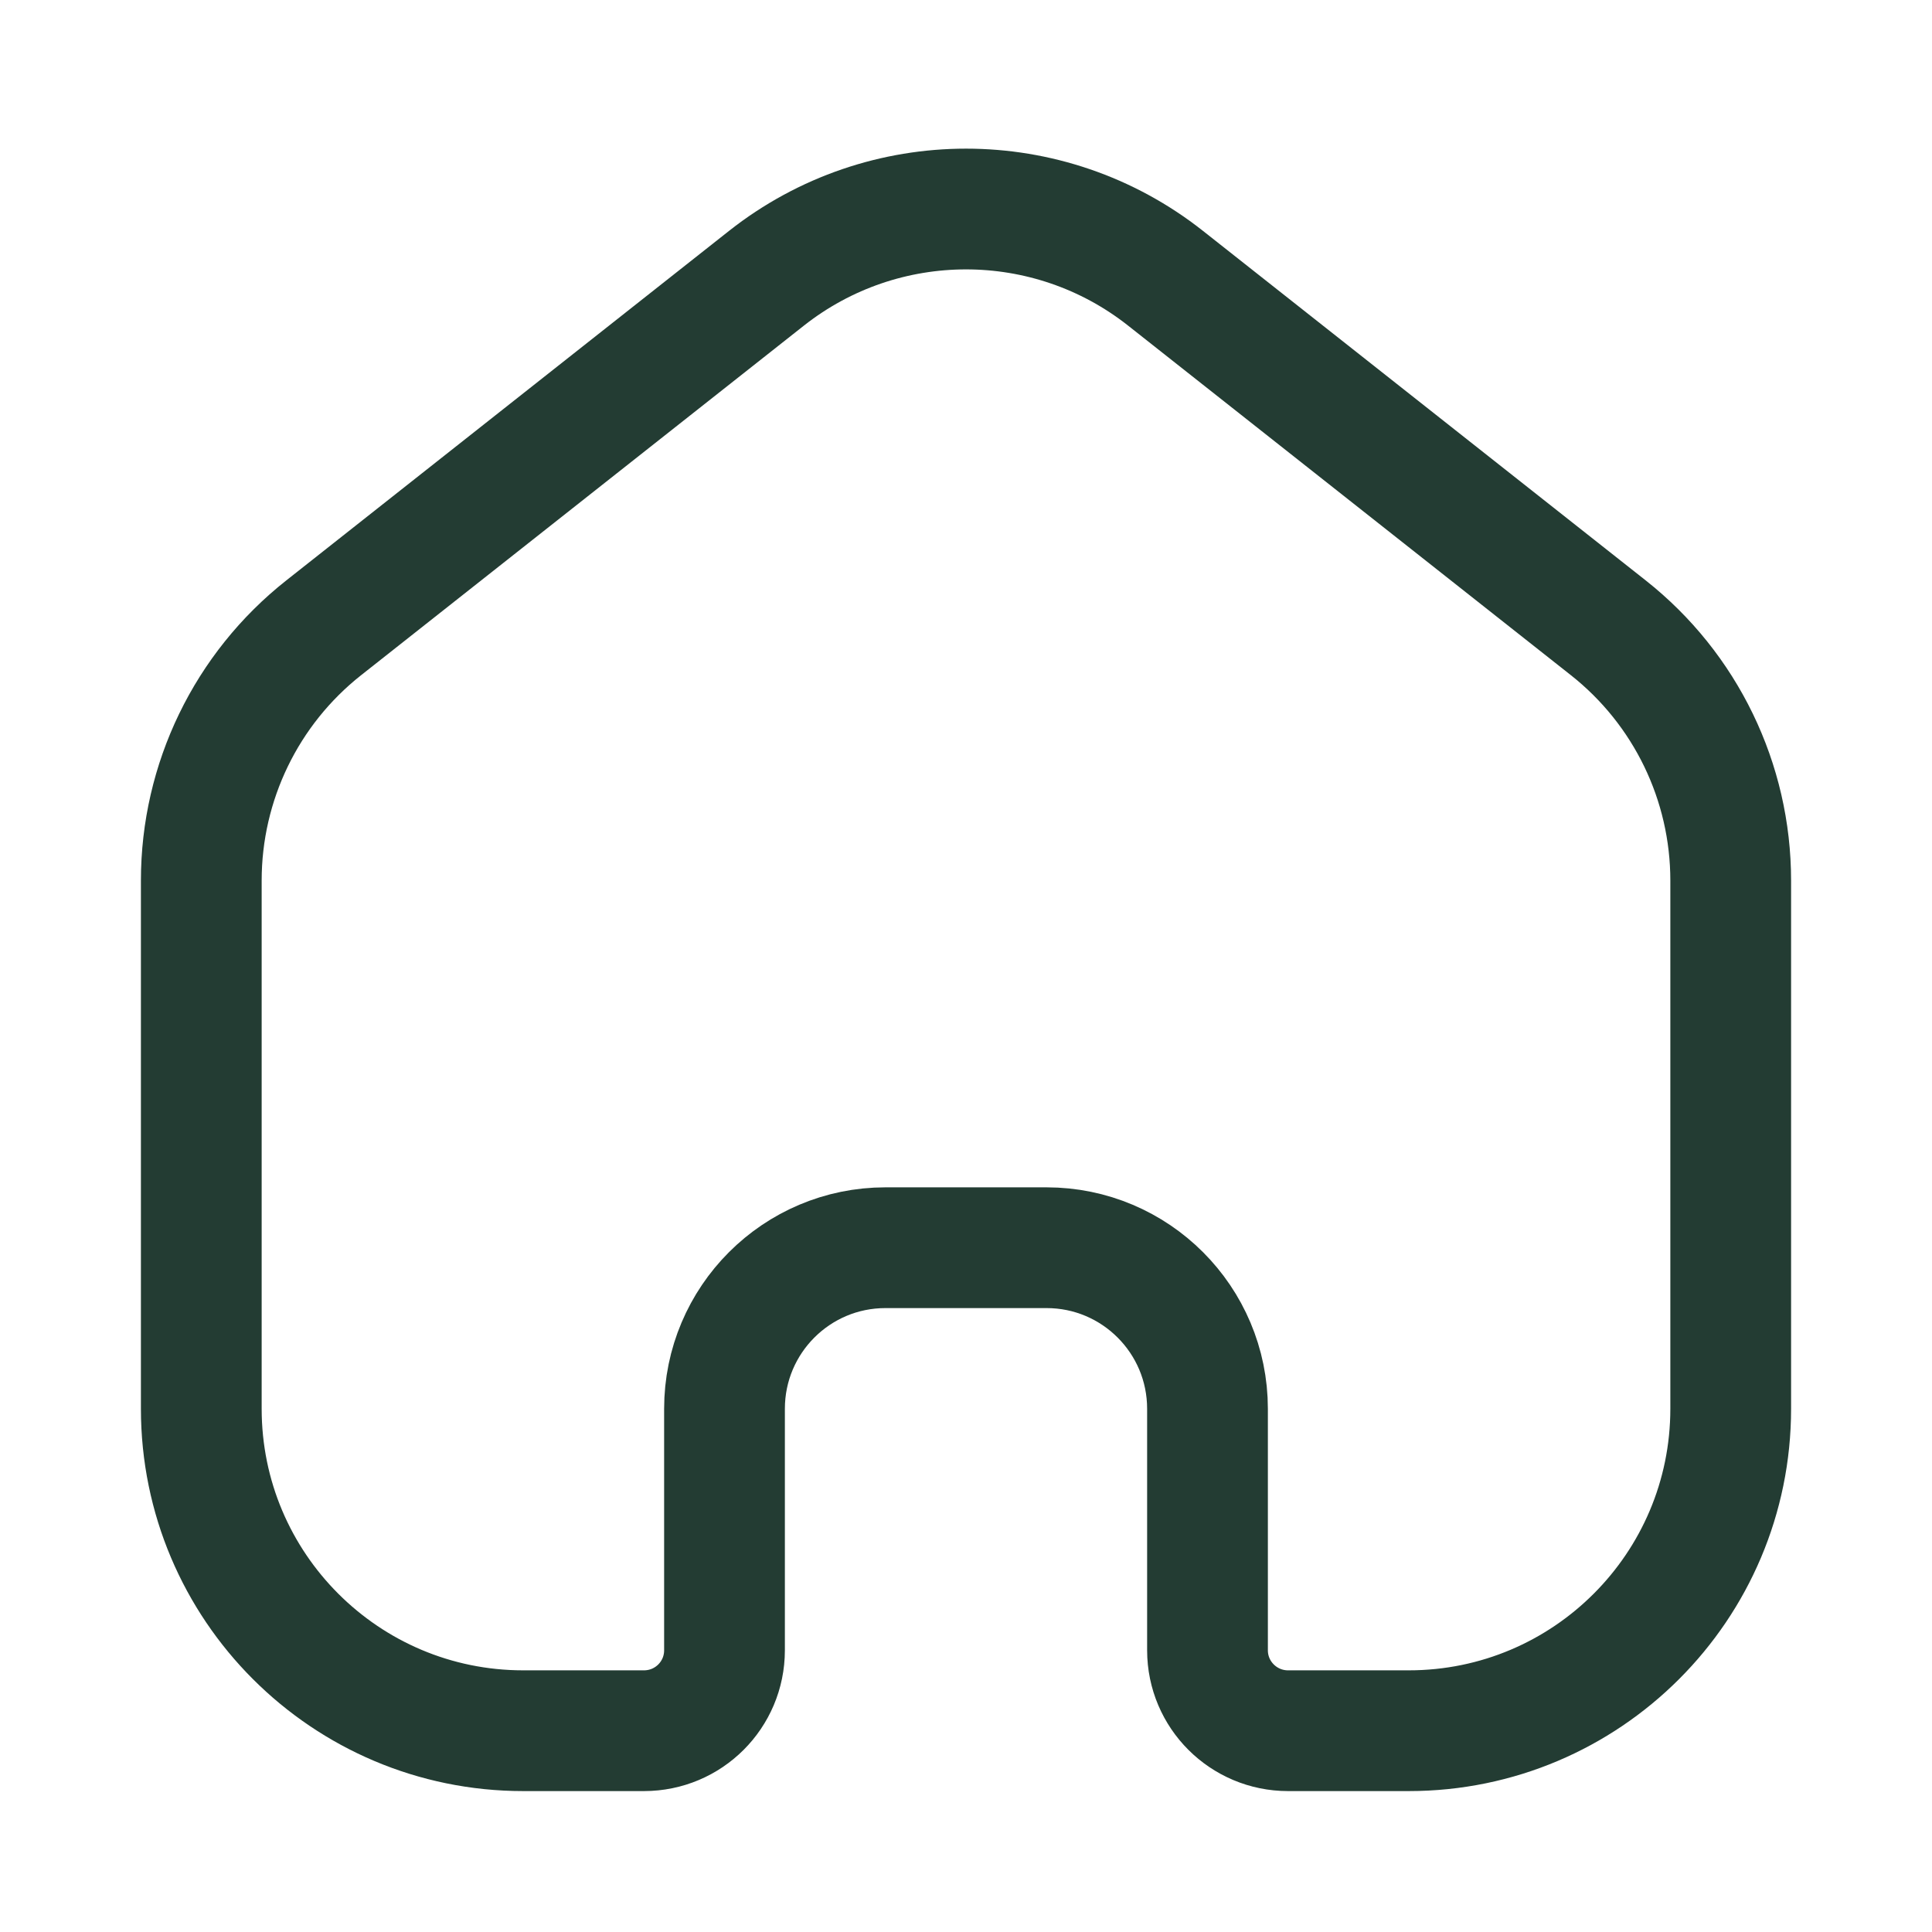 <svg width="16" height="16" viewBox="0 0 16 16" fill="none" xmlns="http://www.w3.org/2000/svg">
<path d="M1.667 7.292C1.667 6.476 2.04 5.705 2.681 5.199L6.348 2.304C7.317 1.54 8.684 1.54 9.652 2.304L13.319 5.199C13.96 5.705 14.333 6.476 14.333 7.292V11.667C14.333 13.139 13.139 14.333 11.667 14.333H10.667C10.299 14.333 10 14.035 10 13.667V11.667C10 10.93 9.403 10.333 8.667 10.333H7.333C6.597 10.333 6 10.93 6 11.667V13.667C6 14.035 5.702 14.333 5.333 14.333H4.333C2.861 14.333 1.667 13.139 1.667 11.667V7.292Z" stroke="#233C33"/>
</svg>
